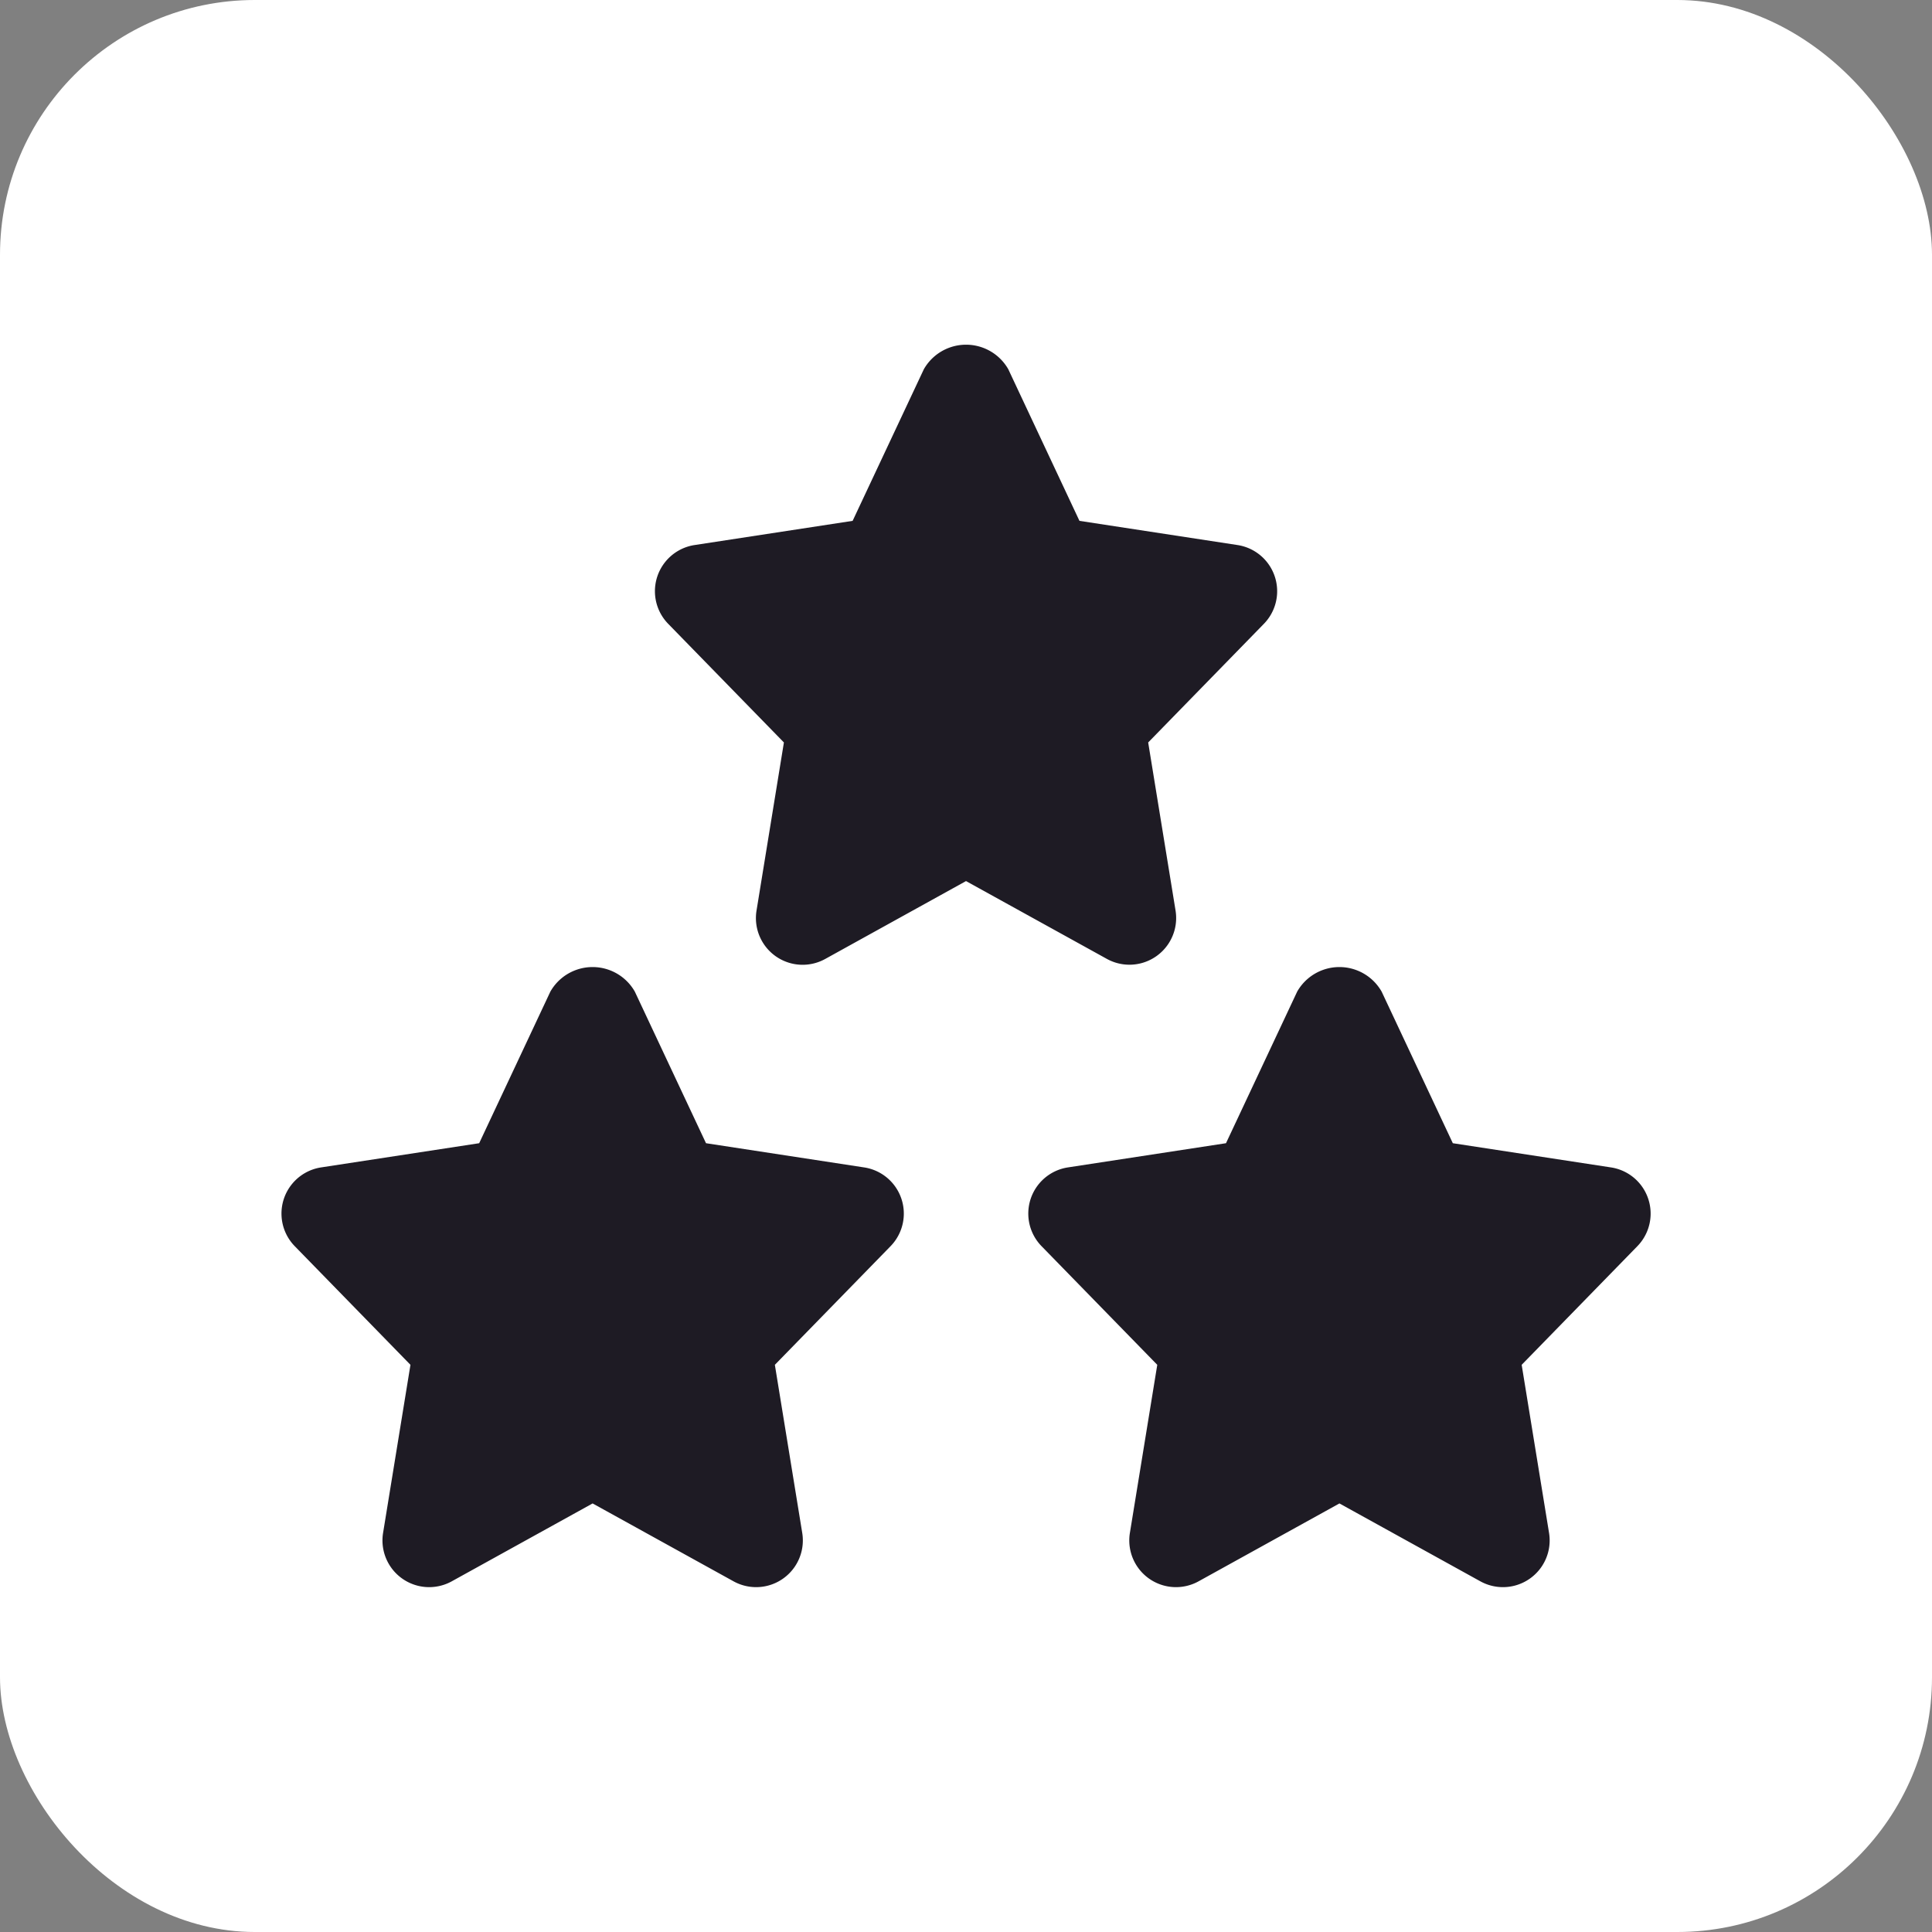 <?xml version="1.0" encoding="utf-8"?>
<svg xmlns="http://www.w3.org/2000/svg" width="91" height="91" viewBox="0 0 91 91">
  <rect x="0" y="0" width="91" height="91" fill="#808080" stroke="none"/>
  <g id="Group_33450" data-name="Group 33450" transform="translate(-558.5 -12185)">
    <rect id="Rectangle_25936" data-name="Rectangle 25936" width="91" height="91" rx="12" transform="translate(558.5 12185)" fill="#fff"/>
    <g id="Group_33449" data-name="Group 33449">
      <g id="star_2_" data-name="star (2)" transform="translate(570.754 12200.2)">
        <path id="Path_12934" data-name="Path 12934" d="M31.527,27.692l-1.29-7.921,5.452-5.59a2.2,2.2,0,0,0-1.24-3.708L27,9.333,23.648,2.192a2.289,2.289,0,0,0-3.978,0L16.316,9.333l-7.449,1.14a2.2,2.2,0,0,0-1.24,3.708l5.452,5.59-1.29,7.921a2.2,2.2,0,0,0,3.233,2.278L21.657,26.3l6.637,3.667A2.2,2.2,0,0,0,31.527,27.692Z" transform="translate(11.59)" fill="#1e1b24"/>
        <path id="Path_12935" data-name="Path 12935" d="M28.449,20.473,21,19.333l-3.353-7.141a2.289,2.289,0,0,0-3.978,0l-3.353,7.141-7.449,1.14a2.2,2.2,0,0,0-1.24,3.708l5.452,5.59-1.29,7.921A2.2,2.2,0,0,0,9.022,39.97L15.659,36.3,22.3,39.97a2.2,2.2,0,0,0,3.233-2.278l-1.29-7.921,5.452-5.59A2.2,2.2,0,0,0,28.449,20.473Z" transform="translate(0 19.314)" fill="#1e1b24"/>
        <path id="Path_12936" data-name="Path 12936" d="M40.449,20.473,33,19.333l-3.353-7.141a2.289,2.289,0,0,0-3.978,0l-3.353,7.141-7.449,1.14a2.2,2.2,0,0,0-1.24,3.708l5.452,5.59-1.29,7.921a2.2,2.2,0,0,0,3.233,2.278L27.659,36.3,34.3,39.97a2.2,2.2,0,0,0,3.233-2.278l-1.29-7.921,5.452-5.59A2.2,2.2,0,0,0,40.449,20.473Z" transform="translate(23.176 19.314)" fill="#1e1b24"/>
      </g>
    </g>
  </g>
</svg>
